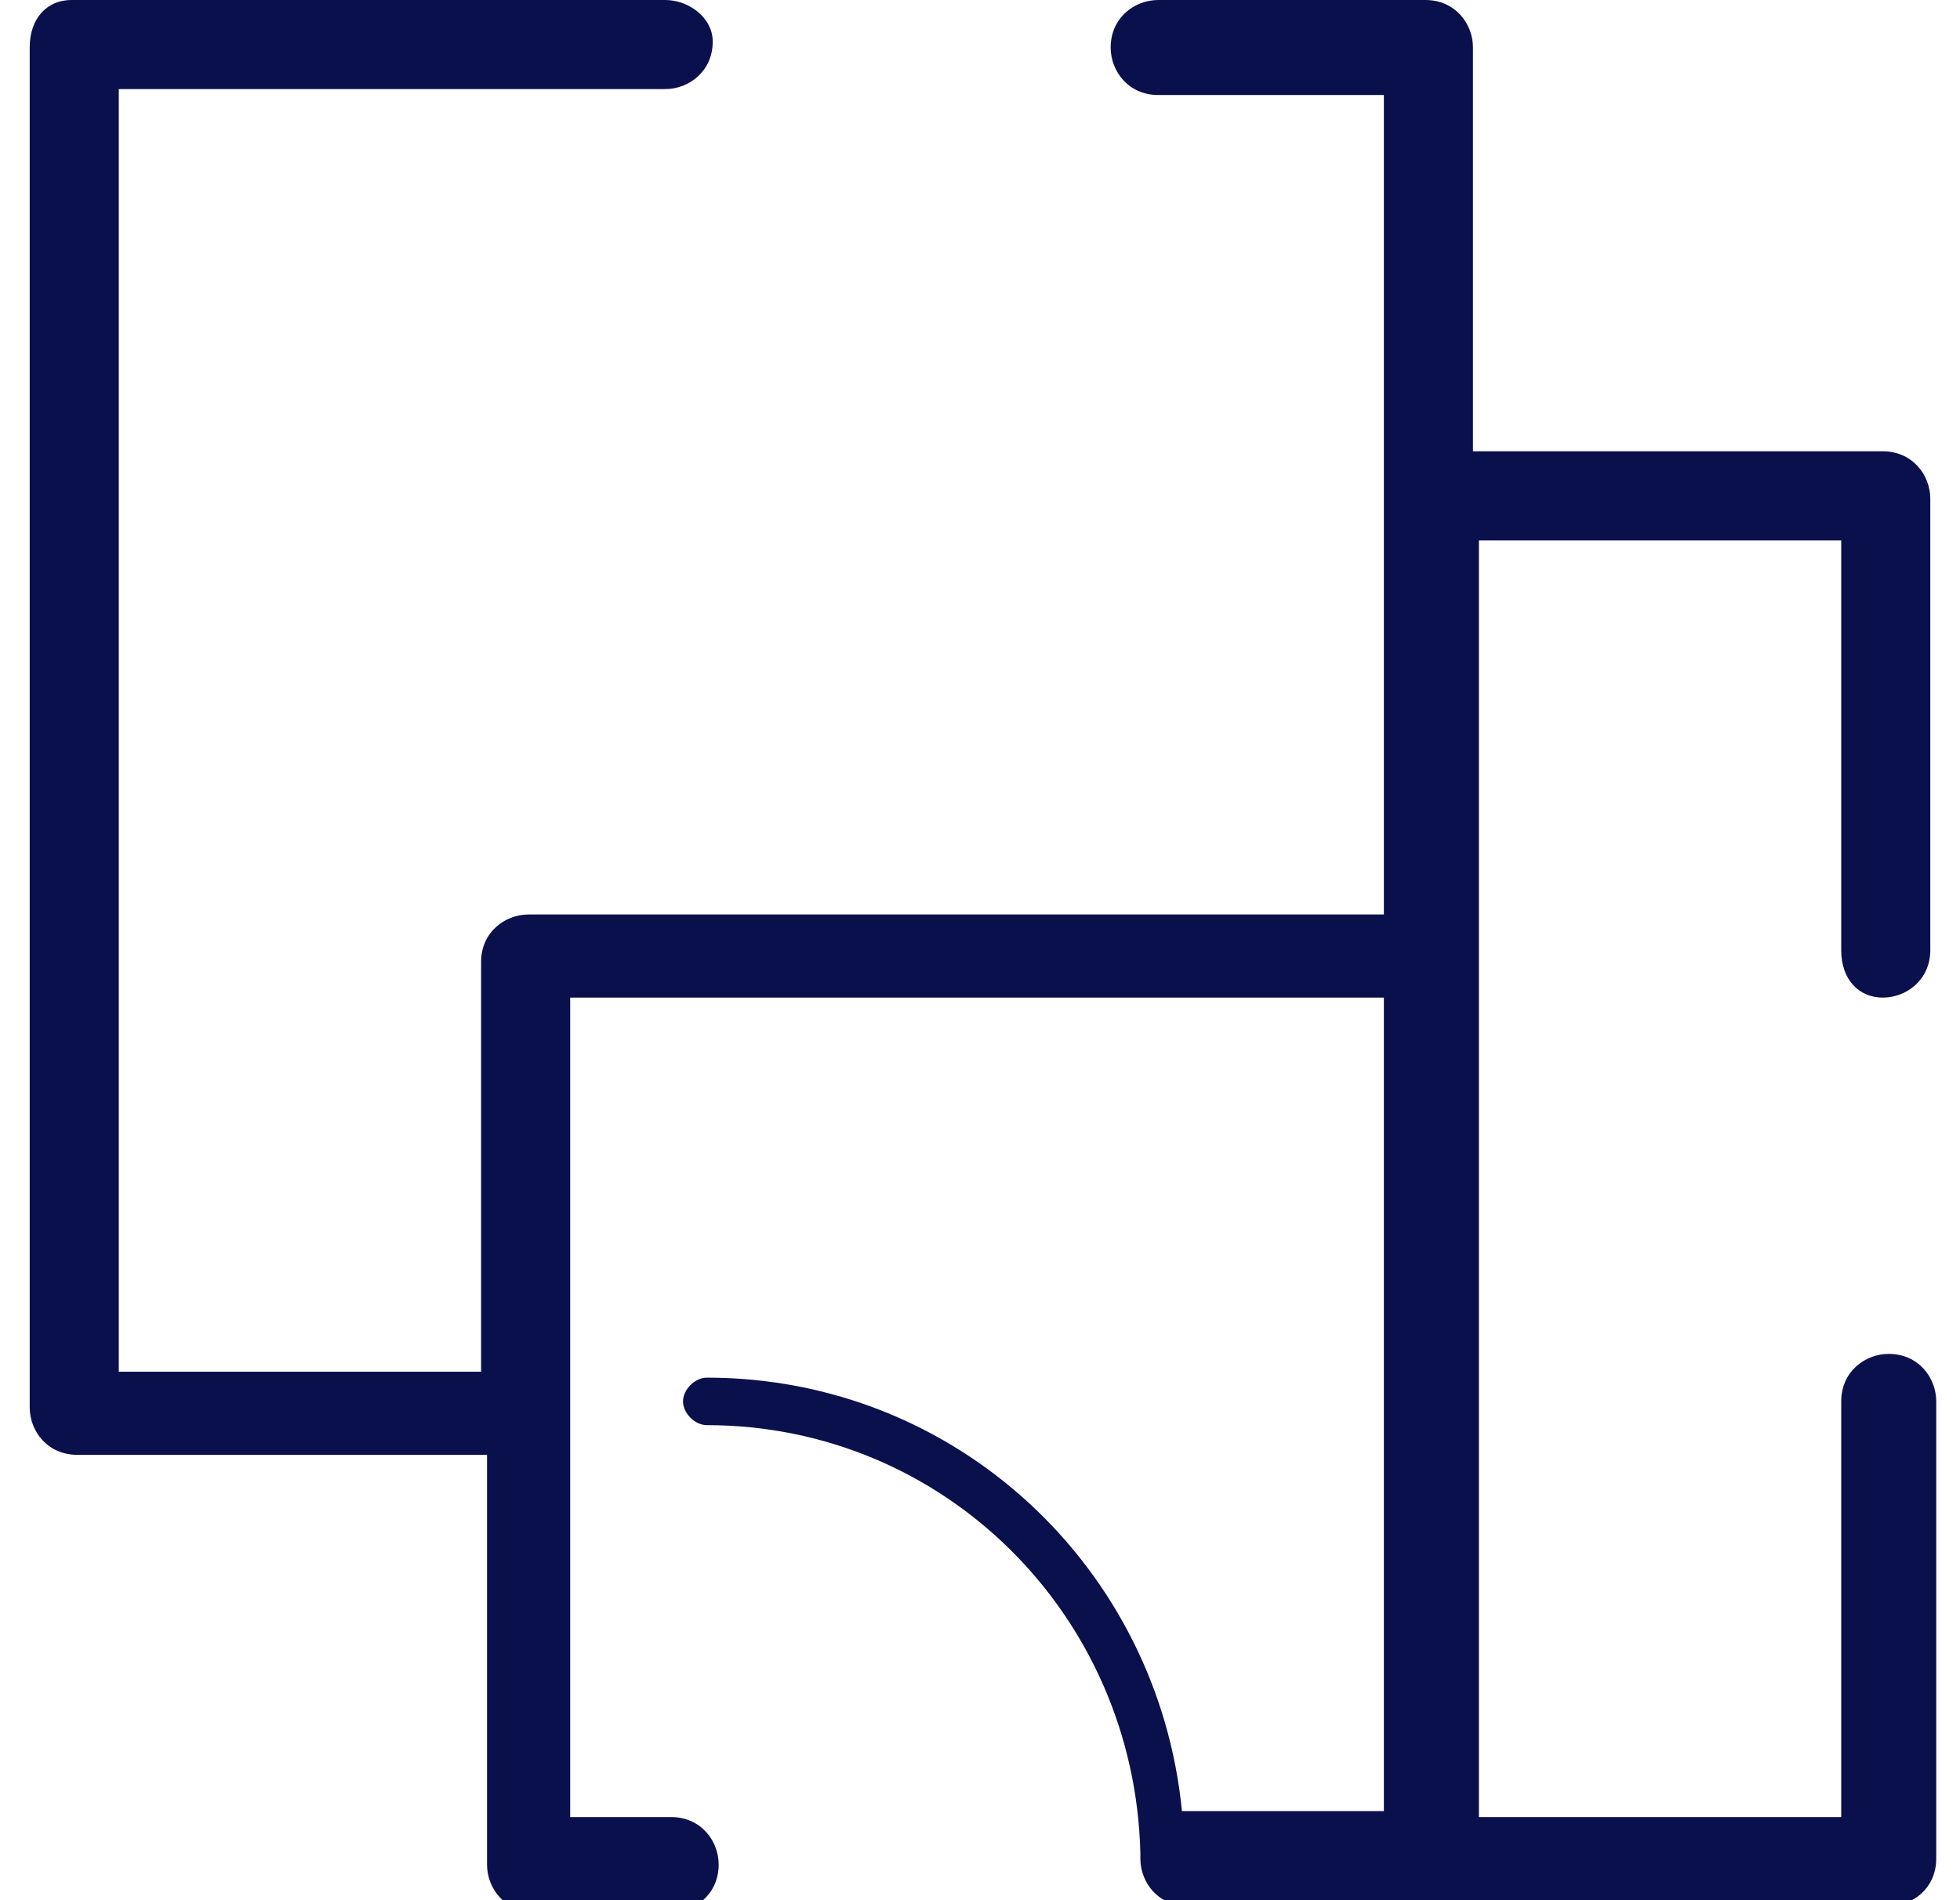 <?xml version="1.0" encoding="utf-8"?>
<!-- Generator: Adobe Illustrator 22.1.0, SVG Export Plug-In . SVG Version: 6.00 Build 0)  -->
<svg version="1.1" id="Layer_1" xmlns="http://www.w3.org/2000/svg" xmlns:xlink="http://www.w3.org/1999/xlink" x="0px" y="0px"
	 viewBox="0 0 33 32" style="enable-background:new 0 0 33 32;" xml:space="preserve">
<style type="text/css">
	.st0{fill:#0A104C;}
</style>
<path id="Shape" class="st0" d="M31.7,16.8c0.4,0,0.8-0.3,0.8-0.8V8.4c0-0.4-0.3-0.8-0.8-0.8h-6.9V0.8c0-0.4-0.3-0.8-0.8-0.8h-4.5
	c-0.4,0-0.8,0.3-0.8,0.8c0,0.4,0.3,0.8,0.8,0.8h3.8v6.9v6.9H8.9c-0.4,0-0.8,0.3-0.8,0.8v6.9H2V1.5h9.2c0.4,0,0.8-0.3,0.8-0.8
	C12,0.3,11.6,0,11.2,0h-10C0.8,0,0.5,0.3,0.5,0.8v22.9c0,0.4,0.3,0.8,0.8,0.8h6.9v6.9c0,0.4,0.3,0.8,0.8,0.8h2.3
	c0.4,0,0.8-0.3,0.8-0.8c0-0.4-0.3-0.8-0.8-0.8H9.6v-6.9v-6.9h13.7v13.7h-3.4c0,0,0,0,0,0c-0.4-4.1-3.8-7.3-8-7.3
	c-0.2,0-0.4,0.2-0.4,0.4c0,0.2,0.2,0.4,0.4,0.4c4,0,7.2,3.2,7.3,7.2c0,0,0,0.1,0,0.1c0,0.4,0.3,0.8,0.8,0.8h11.8
	c0.4,0,0.8-0.3,0.8-0.8v-7.7c0-0.4-0.3-0.8-0.8-0.8c-0.4,0-0.8,0.3-0.8,0.8v7h-6.1V16V9.1H31v6.9C31,16.5,31.3,16.8,31.7,16.8z"/>
</svg>

